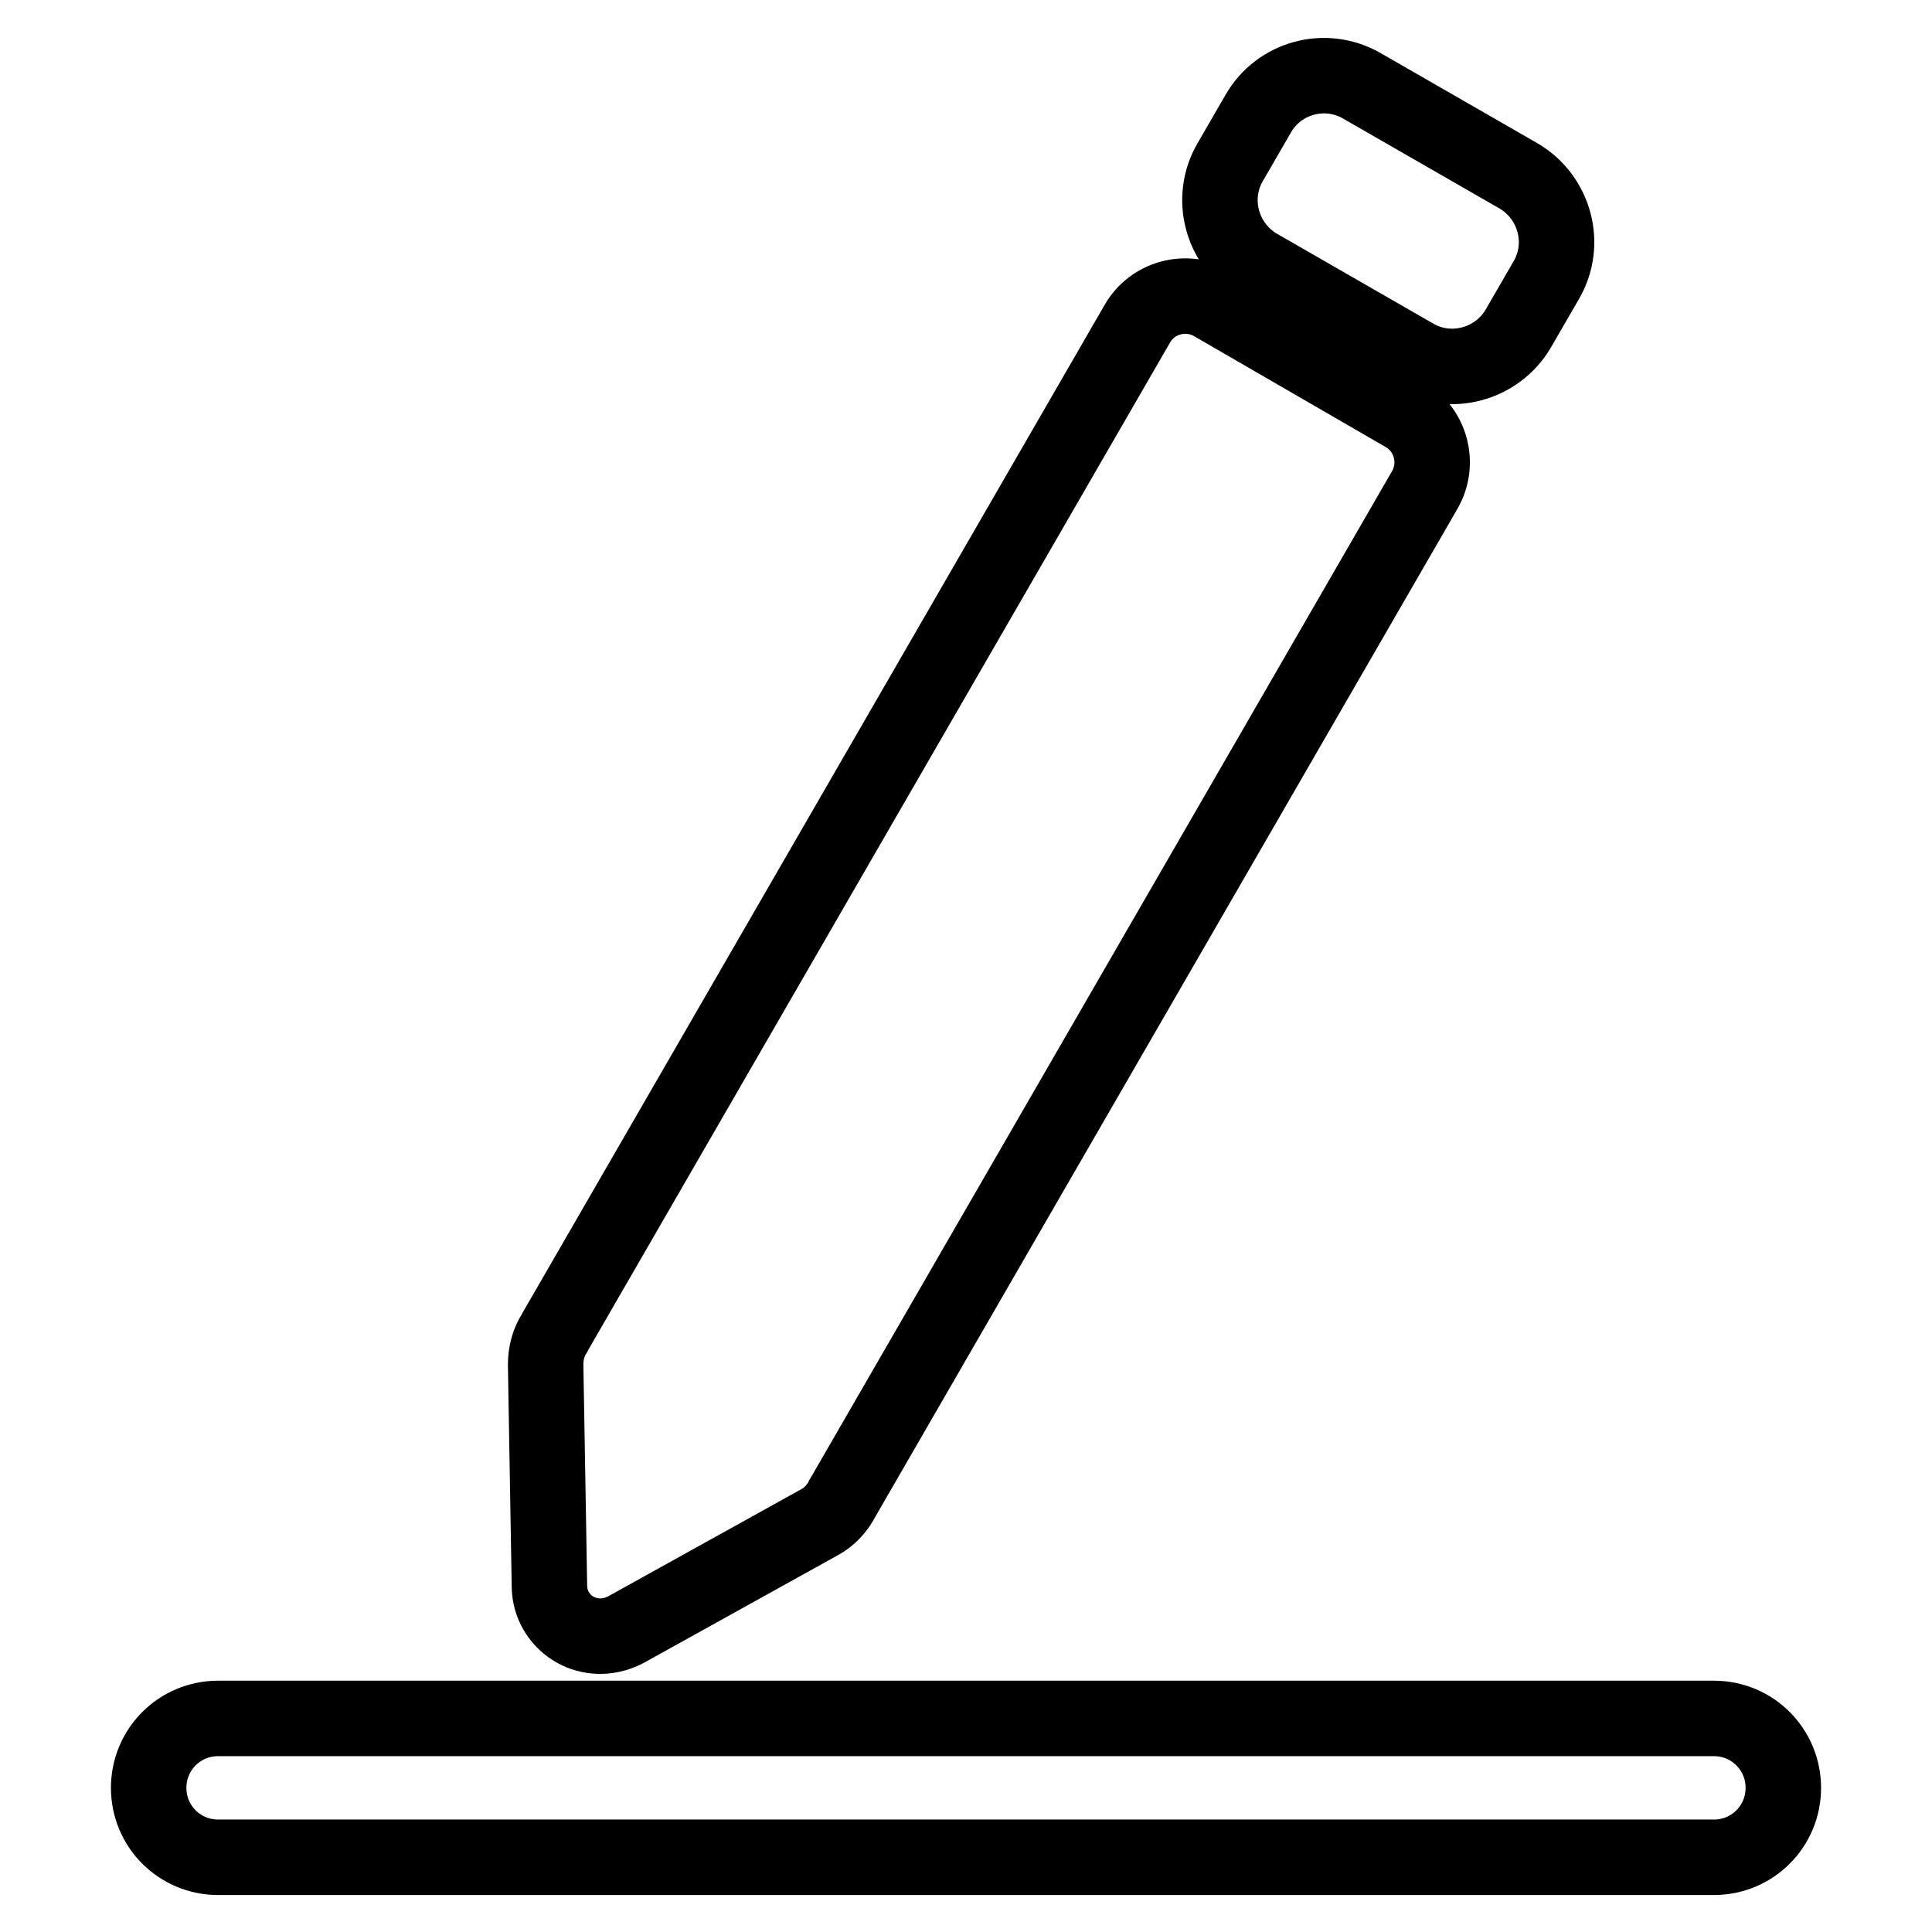 <?xml version="1.0" encoding="utf-8"?>
<!-- Svg Vector Icons : http://www.onlinewebfonts.com/icon -->
<!DOCTYPE svg PUBLIC "-//W3C//DTD SVG 1.1//EN" "http://www.w3.org/Graphics/SVG/1.1/DTD/svg11.dtd">
<svg version="1.1" xmlns="http://www.w3.org/2000/svg" xmlns:xlink="http://www.w3.org/1999/xlink" x="0px" y="0px" viewBox="0 0 256 256" enable-background="new 0 0 256 256" xml:space="preserve">
<g> <path stroke-width="10" fill-opacity="0" stroke="#000000"  d="M111.6,198.6c-0.7,1.3-1.7,2.4-3,3.1L83,215.9c-3.5,1.9-7.7,0.7-9.5-2.8c-0.5-1-0.7-2-0.7-3.1l-0.5-29.2 c0-1.5,0.4-3,1.2-4.2l0.1-0.2l77.1-133.5c2-3.5,6.5-4.7,10-2.7l25.4,14.7c3.5,2,4.7,6.5,2.7,10l-77.1,133.5 C111.7,198.4,111.6,198.5,111.6,198.6z M180.5,11.4l20.7,11.9c4.8,2.8,6.5,9,3.7,13.8l-3.7,6.4c-2.8,4.8-9,6.5-13.8,3.7l0,0 l-20.7-11.9c-4.8-2.8-6.5-9-3.7-13.8c0,0,0,0,0,0l3.7-6.4C169.5,10.2,175.7,8.6,180.5,11.4z M28.9,227.7h198.2 c5.1,0,9.2,4.1,9.2,9.2c0,5.1-4.1,9.2-9.2,9.2H28.9c-5.1,0-9.2-4.1-9.2-9.2C19.7,231.8,23.8,227.7,28.9,227.7z"/></g>
</svg>